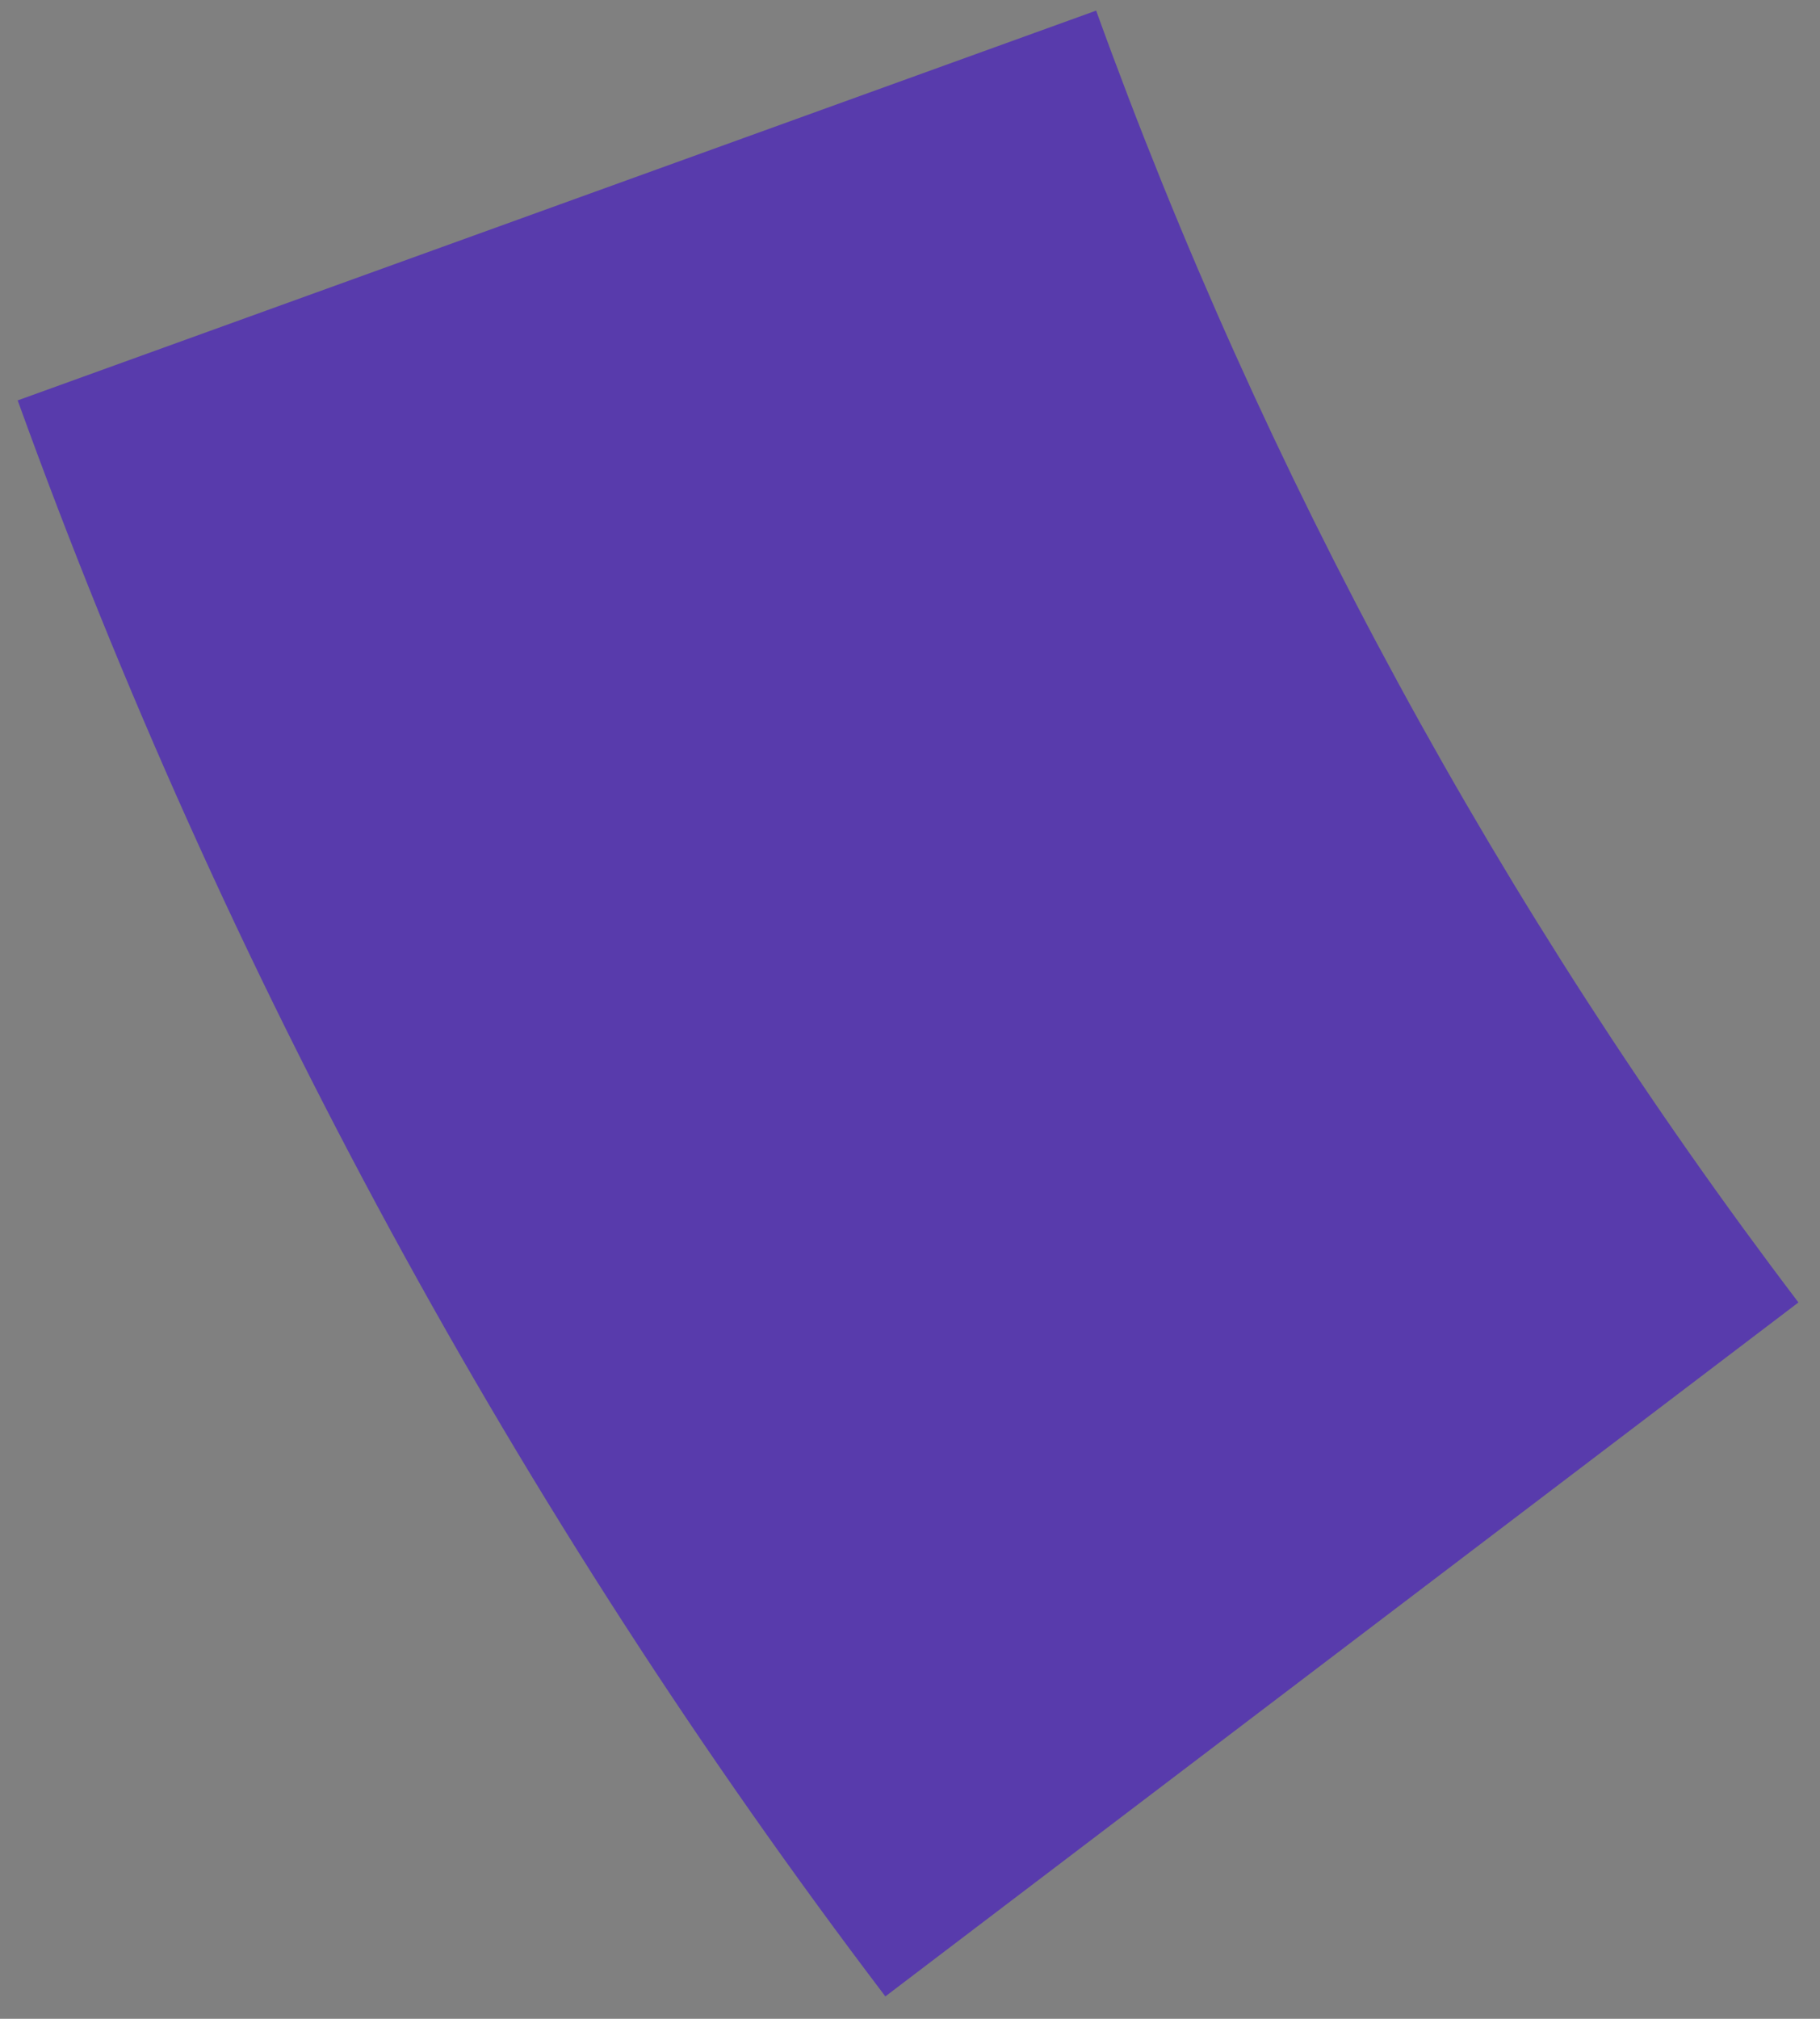 <svg width="46" height="51" viewBox="0 0 46 51" fill="none" xmlns="http://www.w3.org/2000/svg">
<rect x="0" y="0" width="46" height="51" fill="#808080" stroke="none"/>
<g clip-path="url(#clip0_2904_1248)">
<g clip-path="url(#clip1_2904_1248)">
<path d="M0.447 10.115C5.675 24.586 13.069 38.181 22.377 50.434L45.455 32.903C37.922 22.985 31.937 11.982 27.705 0.268L0.447 10.115Z" fill="#583BAC"/>
<path d="M67.994 -109.507C93.478 -169.961 163.145 -198.31 223.6 -172.826C284.055 -147.342 312.404 -77.675 286.92 -17.22C261.436 43.234 191.769 71.583 131.314 46.099C70.859 20.614 42.51 -49.053 67.994 -109.507ZM232.876 -40.002C245.778 -70.609 231.425 -105.88 200.818 -118.782C170.211 -131.684 134.94 -117.332 122.038 -86.725C109.136 -56.118 123.489 -20.847 154.096 -7.945C184.703 4.957 219.974 -9.395 232.876 -40.002Z" fill="#F8F6F1"/>
<path d="M131.314 46.099C156.639 56.774 184.882 58.339 211.231 50.525C237.58 42.712 260.404 26.004 275.815 3.248C291.226 -19.507 298.27 -46.902 295.747 -74.269C293.224 -101.636 281.289 -127.281 261.978 -146.835C242.666 -166.39 217.171 -178.643 189.838 -181.507C162.504 -184.372 135.024 -177.67 112.077 -162.544C89.131 -147.419 72.14 -124.805 63.998 -98.556C55.856 -72.306 57.068 -44.046 67.427 -18.59L121.694 -40.672C116.444 -53.574 115.83 -67.896 119.956 -81.199C124.082 -94.502 132.694 -105.963 144.323 -113.628C155.952 -121.294 169.879 -124.691 183.732 -123.239C197.584 -121.787 210.505 -115.577 220.292 -105.667C230.079 -95.757 236.128 -82.76 237.406 -68.891C238.685 -55.021 235.115 -41.137 227.305 -29.605C219.495 -18.072 207.927 -9.605 194.574 -5.645C181.22 -1.685 166.906 -2.478 154.072 -7.888L131.314 46.099Z" fill="#F8B940"/>
<path d="M131.314 46.099C152.964 55.225 176.834 57.727 199.905 53.287C222.977 48.847 244.213 37.666 260.93 21.157C277.646 4.648 289.092 -16.448 293.819 -39.462C298.546 -62.476 296.343 -86.375 287.487 -108.137C278.632 -129.899 263.522 -148.546 244.069 -161.721C224.615 -174.895 201.692 -182.005 178.198 -182.152C154.704 -182.299 131.694 -175.475 112.077 -162.544C92.461 -149.614 77.12 -131.157 67.994 -109.507L121.982 -86.749C126.607 -97.721 134.382 -107.074 144.323 -113.628C154.265 -120.181 165.926 -123.639 177.833 -123.565C189.739 -123.49 201.357 -119.887 211.215 -113.21C221.074 -106.533 228.732 -97.083 233.219 -86.054C237.707 -75.026 238.824 -62.914 236.428 -51.25C234.033 -39.587 228.232 -28.896 219.76 -20.529C211.289 -12.163 200.526 -6.496 188.834 -4.246C177.141 -1.996 165.044 -3.264 154.072 -7.889L131.314 46.099Z" fill="#583BAC"/>
</g>
</g>
<defs>
<clipPath id="clip0_2904_1248">
<rect width="46" height="51" fill="white"/>
</clipPath>
<clipPath id="clip1_2904_1248">
<rect width="340" height="291.488" fill="white" transform="translate(220.301 141.668) rotate(-157.143)"/>
</clipPath>
</defs>
</svg>
